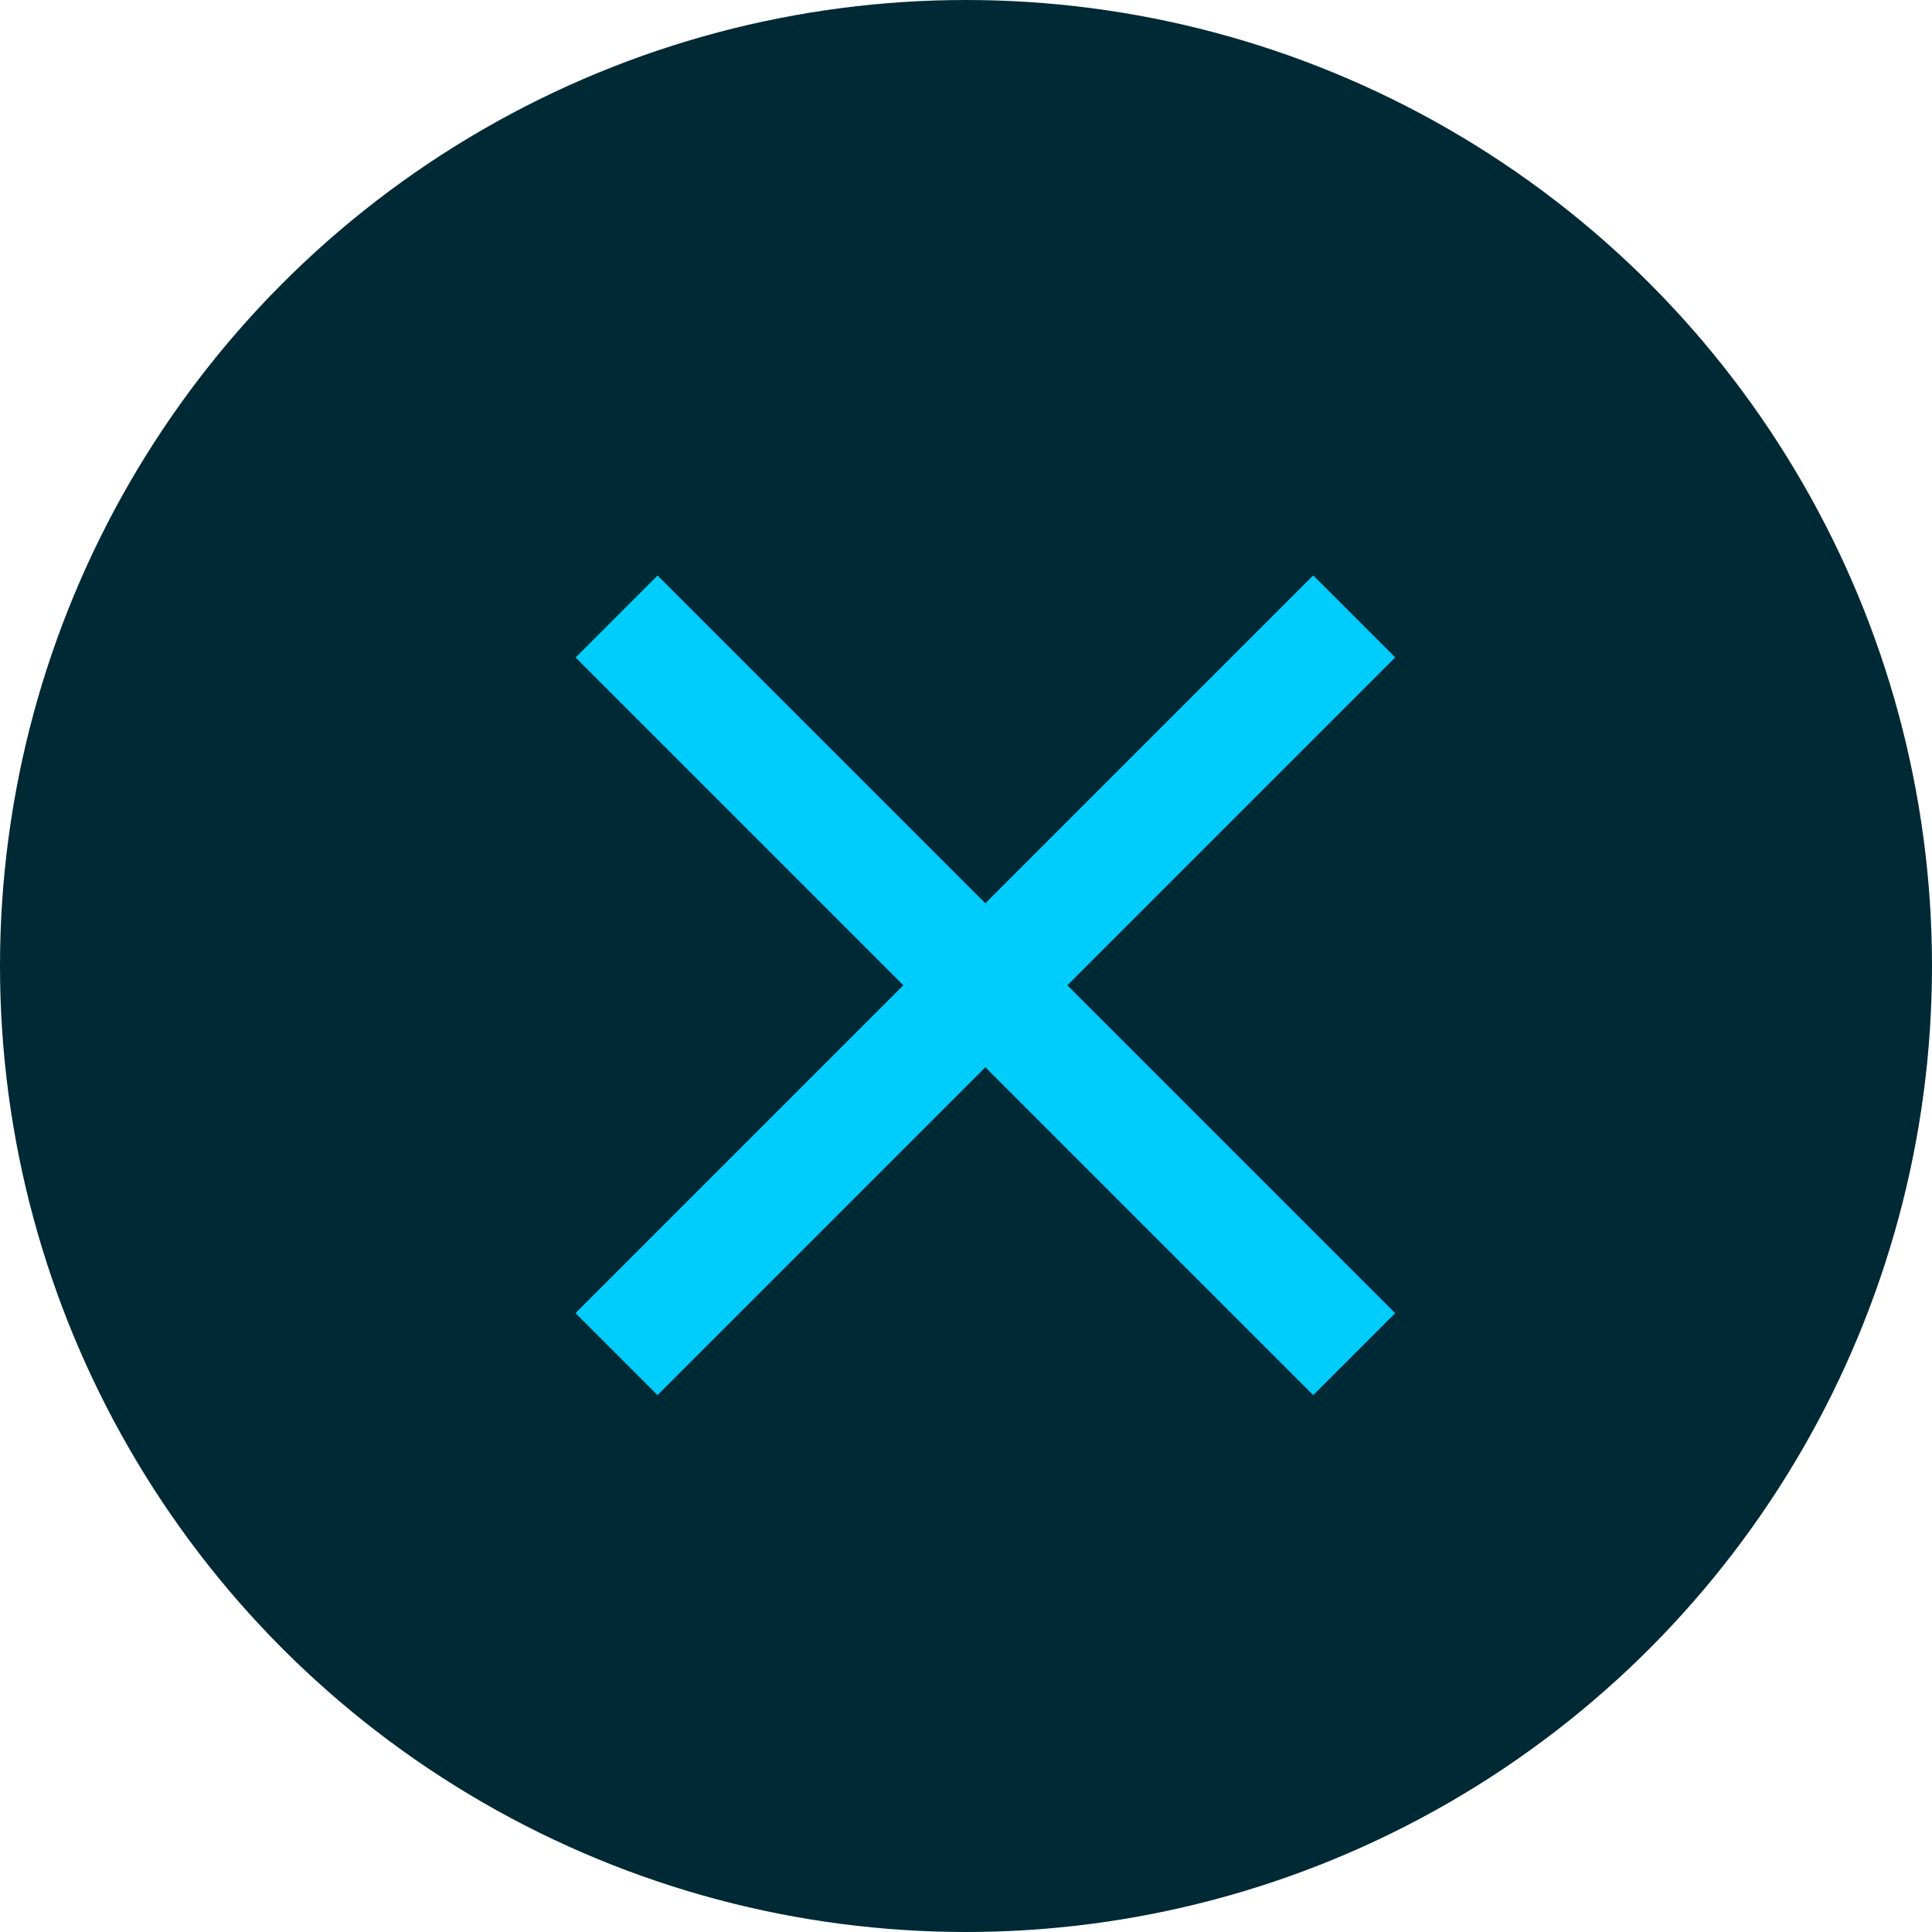 <svg width="50" height="50" viewBox="0 0 50 50" fill="none" xmlns="http://www.w3.org/2000/svg">
<circle cx="25" cy="25" r="25" fill="#002936"/>
<rect x="14.894" y="33.984" width="27" height="3" transform="rotate(-45 14.894 33.984)" fill="#00CDFB"/>
<rect width="27" height="3" transform="matrix(-0.707 -0.707 -0.707 0.707 36.107 33.984)" fill="#00CDFB"/>
</svg>
